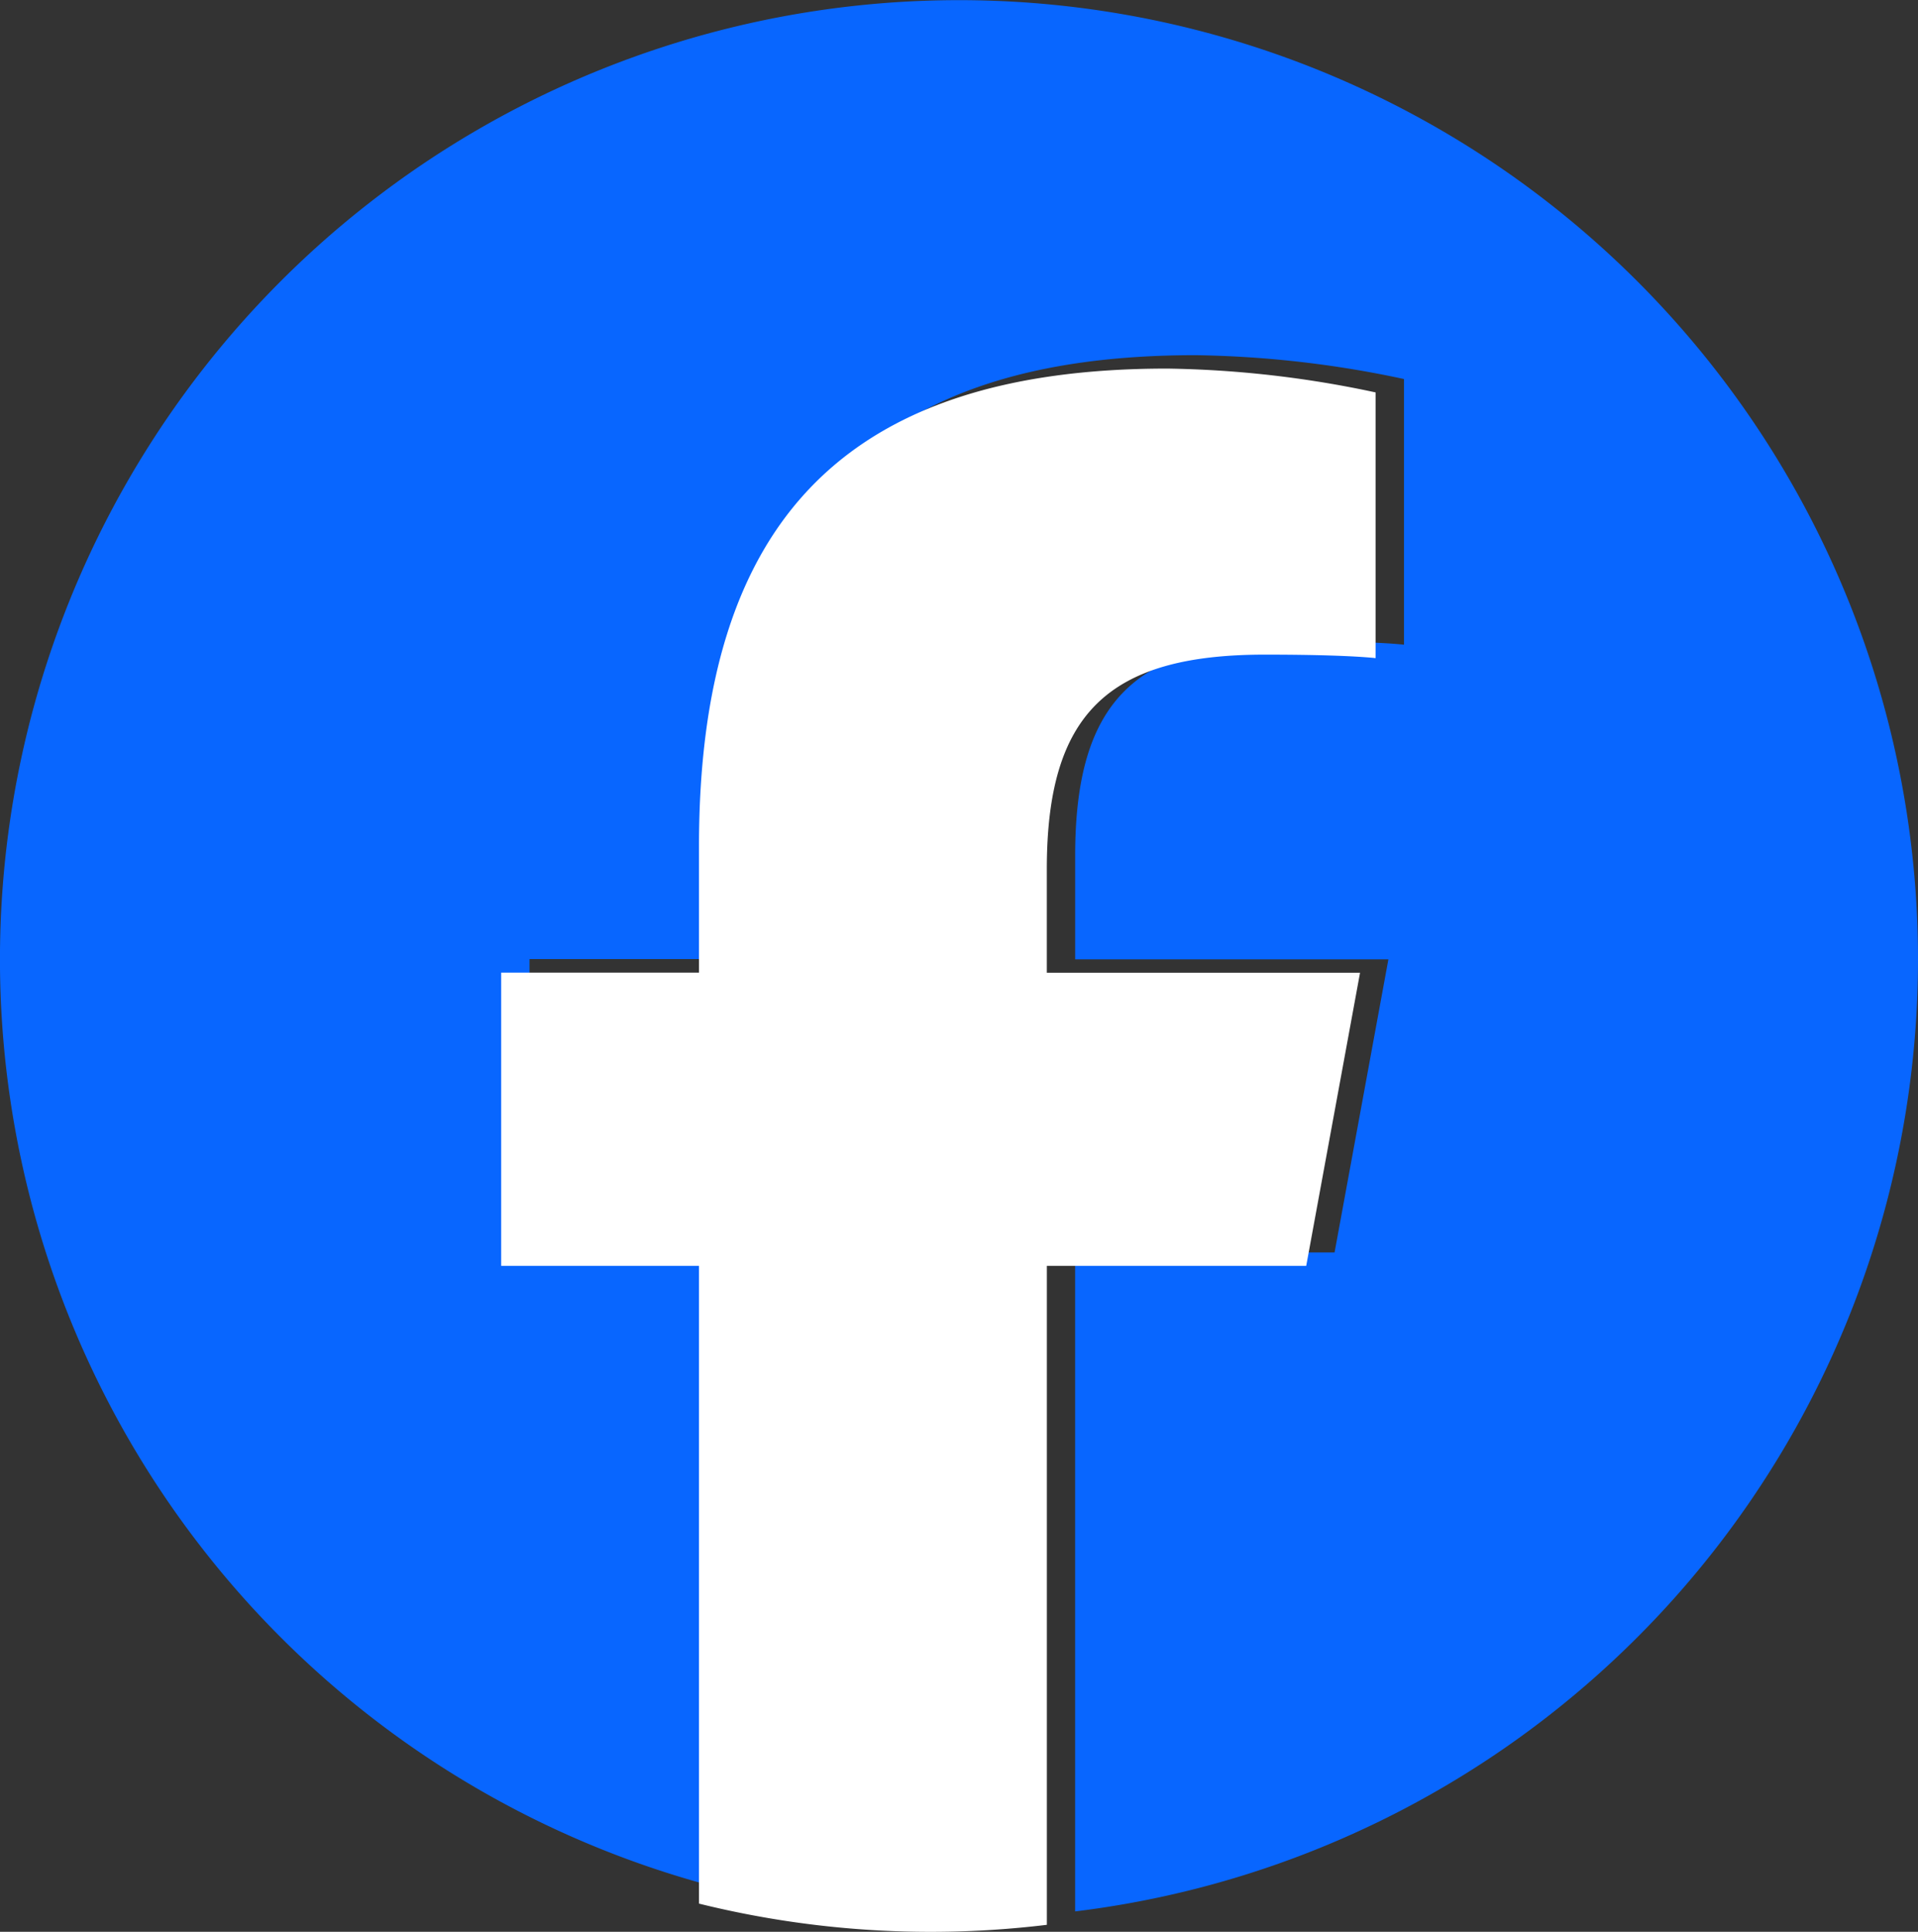 <svg xmlns="http://www.w3.org/2000/svg" width="55.269" height="55.661" viewBox="0 0 55.269 55.661">
  <rect x="0" y="0" width="55.269" height="55.661" fill="#333333" stroke="none"/>
  <g id="グループ_1190" data-name="グループ 1190" transform="translate(-0.387)">
    <g id="Logo" transform="translate(0.387)">
      <path id="Initiator" d="M155.269,127.635a27.635,27.635,0,1,0-34.31,26.821V136.079h-5.7v-8.445h5.7V124c0-9.406,4.257-13.766,13.491-13.766a30.471,30.471,0,0,1,6.007.687v7.655c-.652-.069-1.785-.1-3.193-.1-4.531,0-6.282,1.716-6.282,6.179v2.987h9.026l-1.551,8.445h-7.476v18.987A27.638,27.638,0,0,0,155.269,127.635Z" transform="translate(-100 -100)" fill="#0866ff"/>
      <path id="F" d="M261.251,218.4l1.551-8.445h-9.026v-2.987c0-4.463,1.751-6.179,6.282-6.179,1.407,0,2.54.034,3.193.1v-7.655a30.469,30.469,0,0,0-6.007-.687c-9.234,0-13.491,4.36-13.491,13.766v3.639h-5.7V218.4h5.7v18.376a27.792,27.792,0,0,0,10.024.611V218.4Z" transform="translate(-223.611 -181.927)" fill="#fff"/>
    </g>
  </g>
</svg>
